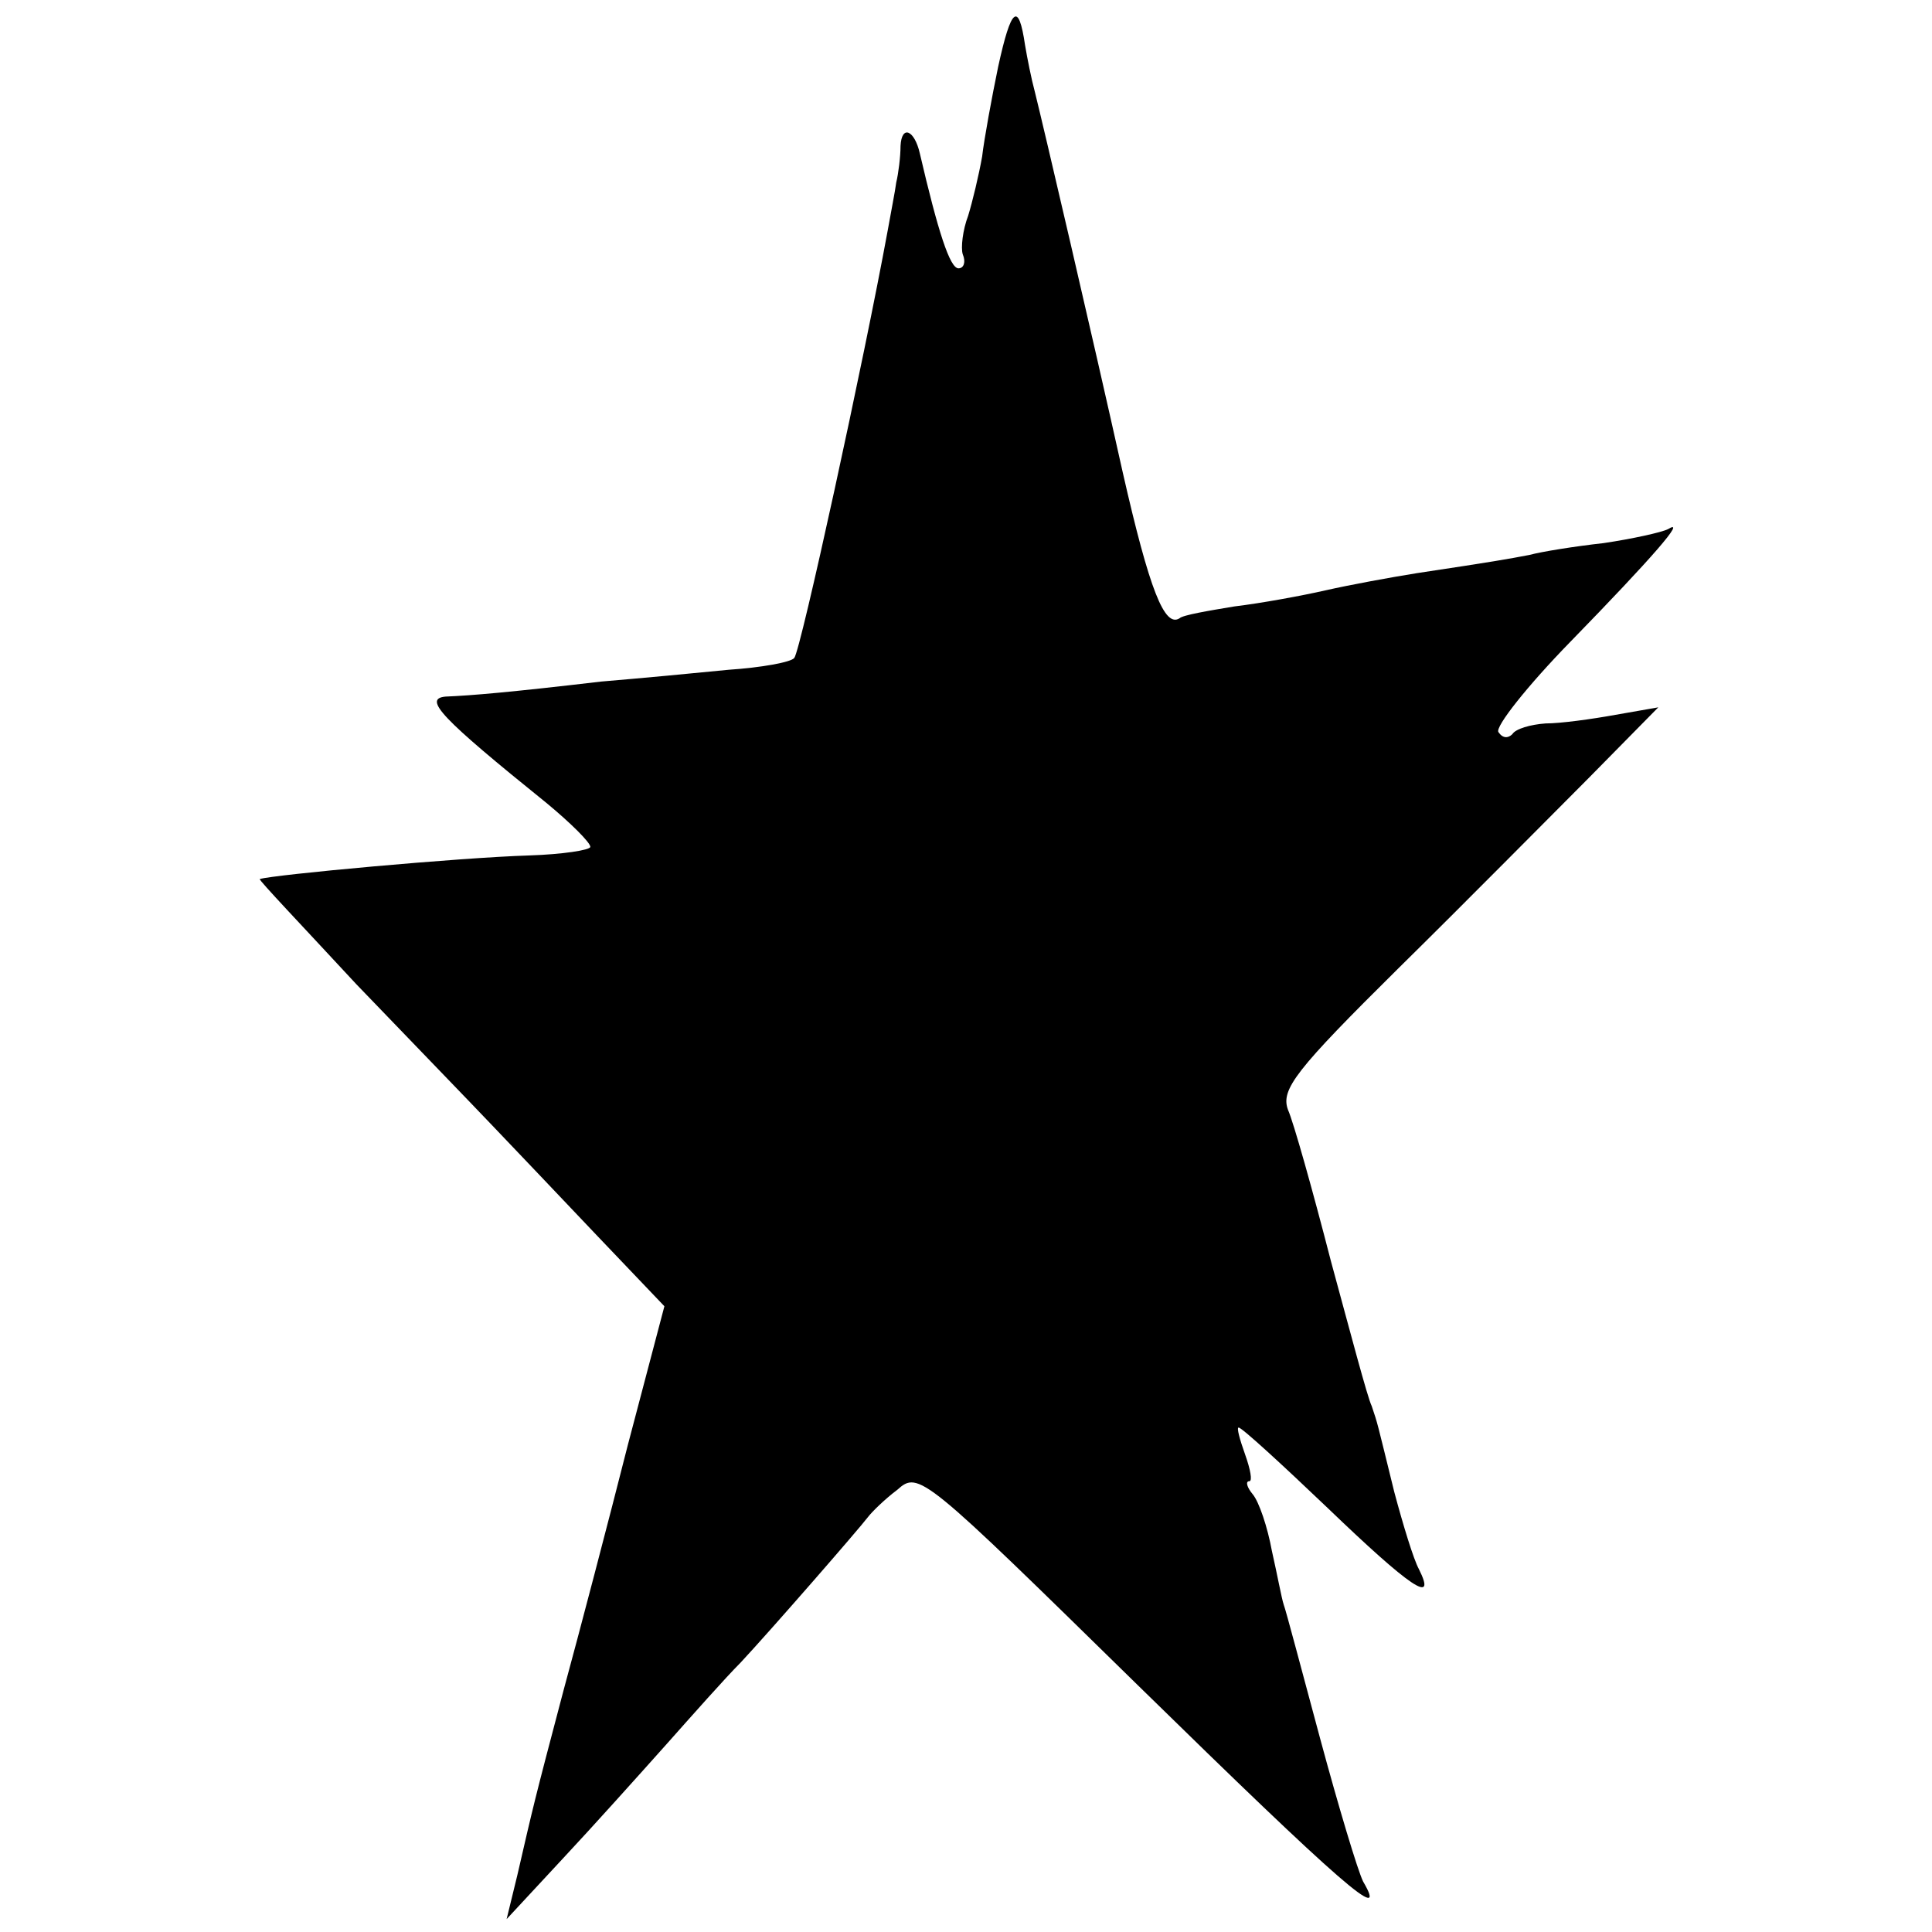 <?xml version="1.0" standalone="no"?>
<!DOCTYPE svg PUBLIC "-//W3C//DTD SVG 20010904//EN"
 "http://www.w3.org/TR/2001/REC-SVG-20010904/DTD/svg10.dtd">
<svg version="1.0" xmlns="http://www.w3.org/2000/svg"
 width="180pt" height="180pt" viewBox="0 0 180 180"
 preserveAspectRatio="xMidYMid meet">
<g transform="translate(0,180) scale(0.1,-0.1)"
fill="#000000" stroke="none">
<path d="M930 1738 c-6 -29 -13 -67 -15 -84 -3 -17 -9 -42 -13 -55 -5 -13 -7
-30 -5 -36 3 -7 1 -13 -4 -13 -8 0 -19 34 -36 107 -5 22 -17 27 -18 7 0 -10
-2 -26 -4 -34 -1 -8 -5 -28 -8 -45 -22 -120 -81 -391 -87 -398 -3 -4 -31 -9
-61 -11 -30 -3 -83 -8 -119 -11 -85 -10 -121 -13 -145 -14 -21 -2 -4 -20 94
-99 23 -19 41 -37 41 -41 0 -3 -26 -7 -57 -8 -65 -2 -239 -18 -251 -22 -1 -1
40 -44 90 -98 51 -53 109 -113 128 -133 19 -20 63 -66 97 -102 l62 -65 -34
-129 c-18 -71 -45 -174 -60 -229 -28 -106 -28 -107 -43 -172 l-10 -41 52 56
c29 31 72 79 97 107 24 27 55 62 69 76 28 30 109 123 119 136 3 4 15 16 27 25
20 18 24 14 224 -182 192 -188 234 -224 210 -183 -5 10 -23 70 -40 133 -17 63
-32 120 -34 125 -2 6 -6 28 -11 50 -4 22 -12 46 -18 53 -5 6 -7 12 -3 12 3 0
1 11 -4 25 -5 14 -8 25 -6 25 3 0 40 -34 83 -75 77 -74 102 -91 85 -57 -5 9
-15 42 -23 72 -17 69 -15 62 -21 80 -4 8 -20 69 -38 135 -17 66 -35 130 -40
141 -7 19 7 37 103 132 62 61 141 141 177 177 l65 66 -40 -7 c-22 -4 -51 -8
-65 -8 -14 -1 -28 -5 -31 -10 -4 -4 -9 -4 -13 2 -3 5 27 43 67 84 77 79 109
116 91 105 -6 -3 -33 -9 -60 -13 -27 -3 -58 -8 -69 -11 -21 -4 -32 -6 -105
-17 -25 -4 -63 -11 -85 -16 -22 -5 -60 -12 -85 -15 -24 -4 -48 -8 -51 -11 -14
-9 -28 26 -53 136 -28 126 -74 323 -82 355 -3 11 -7 31 -9 43 -6 41 -13 35
-25 -20z"/>
</g>
</svg>
